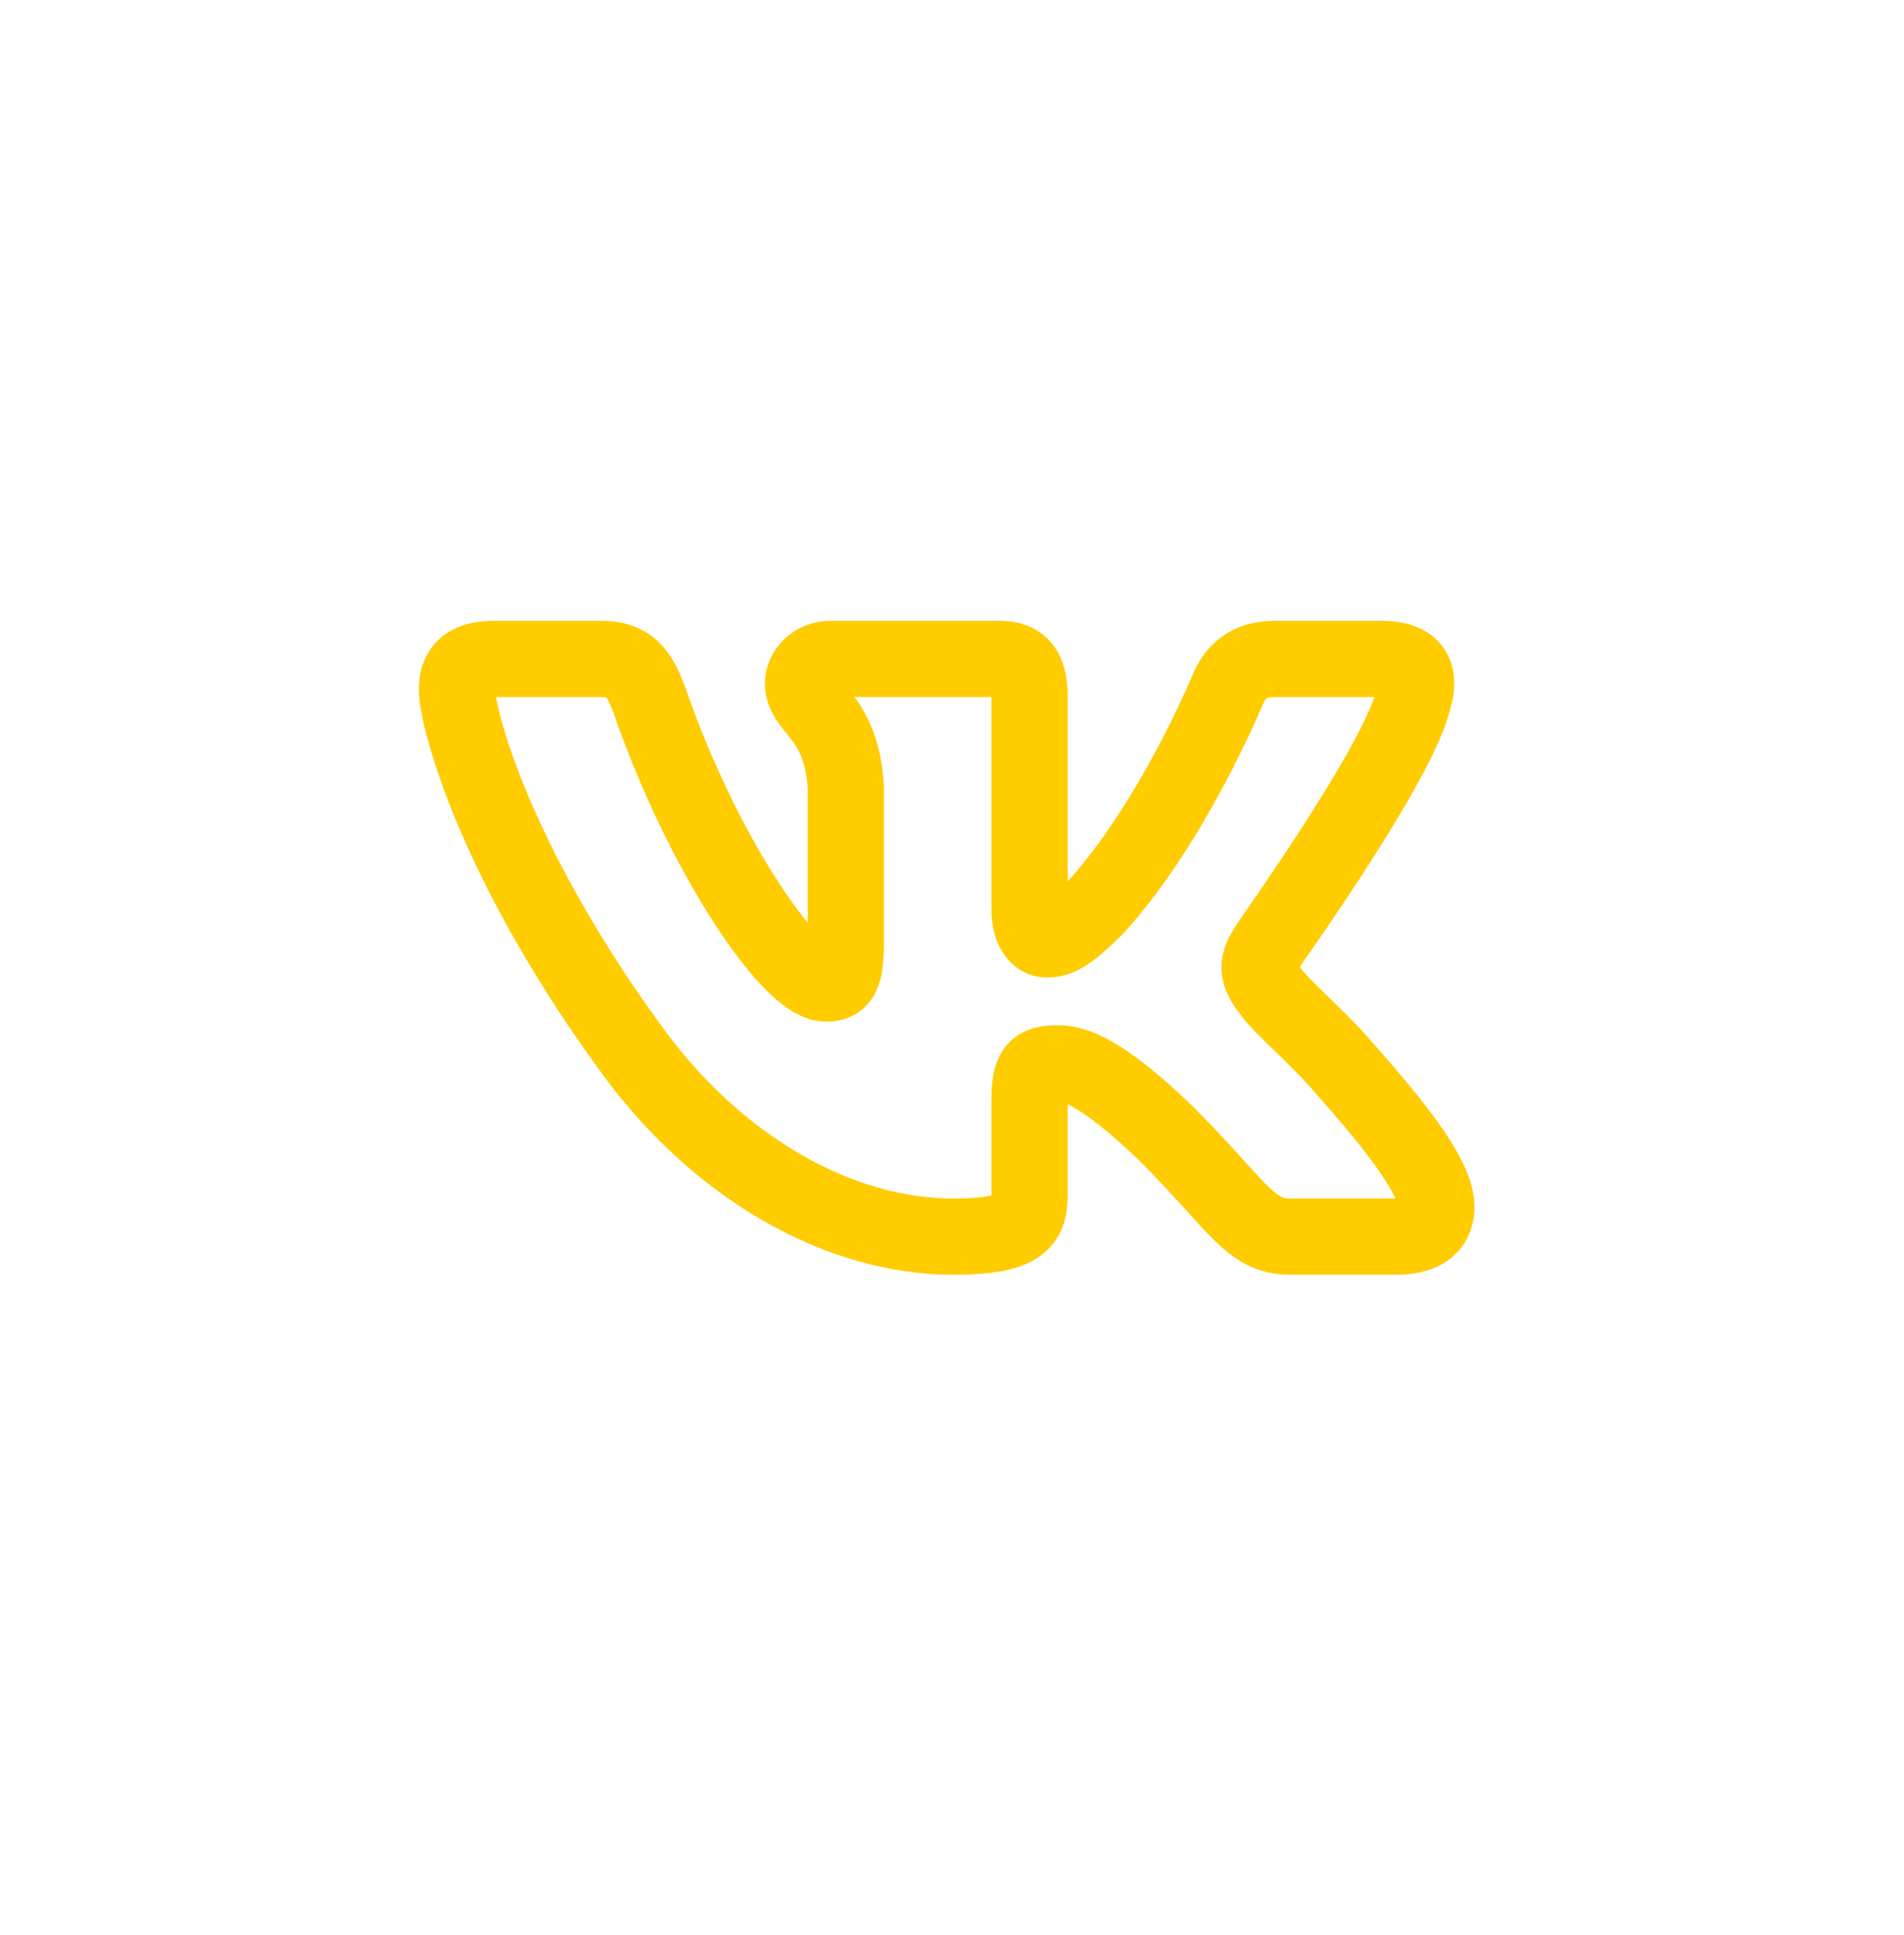 <svg width="63" height="64" viewBox="0 0 63 64" fill="none" xmlns="http://www.w3.org/2000/svg">
<path fill-rule="evenodd" clip-rule="evenodd" d="M46.78 23.079C47.008 22.325 46.78 21.797 45.716 21.797H42.17C41.259 21.797 40.853 22.275 40.626 22.803C40.626 22.803 38.827 27.178 36.269 29.994C35.433 30.824 35.079 31.076 34.623 31.076C34.395 31.076 34.066 30.824 34.066 30.07V23.079C34.066 22.174 33.812 21.797 33.053 21.797H27.481C26.924 21.797 26.569 22.224 26.569 22.602C26.569 23.456 27.835 23.658 27.987 26.021V31.201C27.987 32.333 27.785 32.534 27.329 32.534C26.138 32.534 23.2 28.159 21.478 23.13C21.124 22.199 20.794 21.797 19.883 21.797H16.337C15.324 21.797 15.121 22.275 15.121 22.803C15.121 23.733 16.311 28.36 20.718 34.47C23.656 38.644 27.785 40.907 31.533 40.907C33.787 40.907 34.066 40.405 34.066 39.55V36.381C34.066 35.376 34.268 35.174 35.003 35.174C35.535 35.174 36.421 35.426 38.523 37.437C40.929 39.826 41.335 40.907 42.677 40.907H46.223C47.236 40.907 47.742 40.405 47.438 39.424C47.109 38.443 45.969 37.01 44.45 35.3C43.614 34.319 42.373 33.288 42.018 32.76C41.487 32.081 41.639 31.78 42.018 31.201C42.018 31.176 46.349 25.141 46.78 23.079V23.079Z" stroke="#FFCC00" stroke-width="2.52"/>
</svg>

